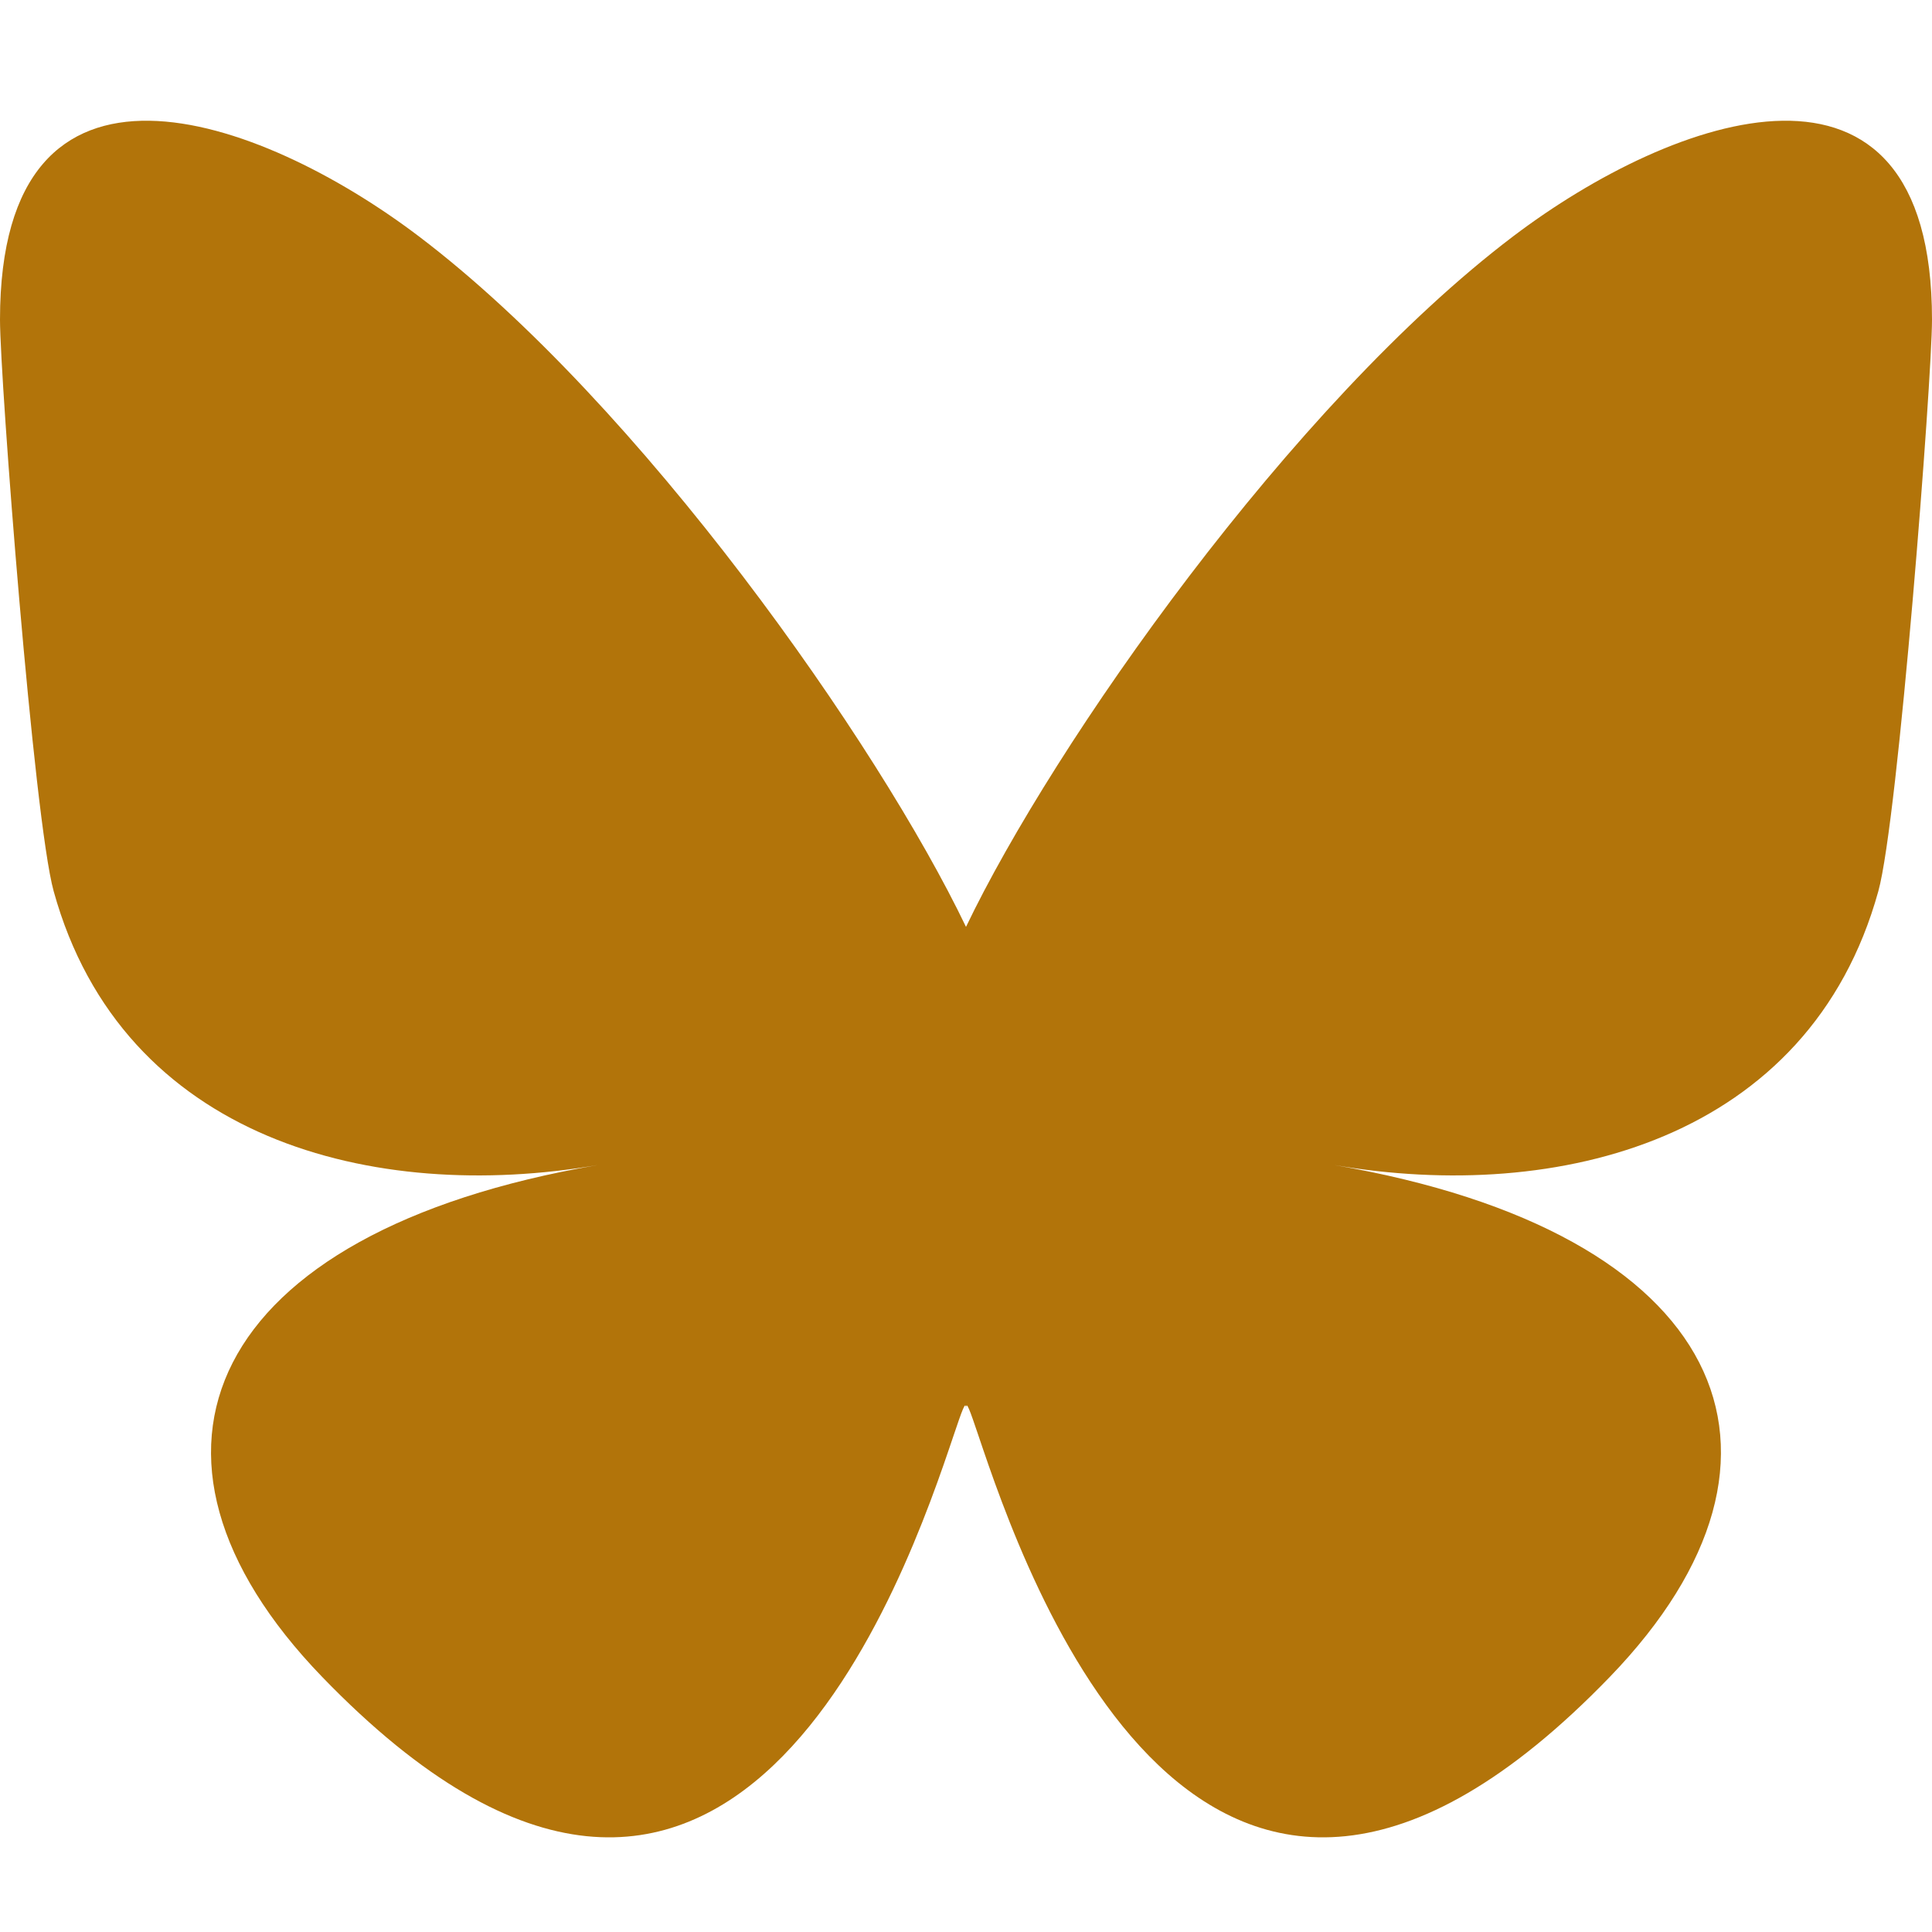 <svg width="24" height="24" viewBox="0 0 24 24" fill="none" xmlns="http://www.w3.org/2000/svg">
<path d="M5.202 2.935C7.954 5.02 10.914 9.246 12 11.514V17.505C12 17.378 11.951 17.522 11.846 17.832C11.279 19.513 9.065 26.073 4 20.829C1.333 18.067 2.568 15.306 7.422 14.473C4.645 14.95 1.523 14.162 0.667 11.072C0.42 10.184 0 4.71 0 3.971C0 0.267 3.217 1.431 5.202 2.935ZM18.798 2.935C16.046 5.02 13.086 9.246 12 11.514V17.505C12 17.378 12.049 17.522 12.154 17.832C12.721 19.513 14.935 26.073 20 20.829C22.666 18.067 21.432 15.306 16.578 14.473C19.355 14.95 22.477 14.162 23.333 11.072C23.58 10.184 24 4.71 24 3.971C24 0.267 20.783 1.431 18.798 2.935Z" fill="#B2740A"/>
</svg>
